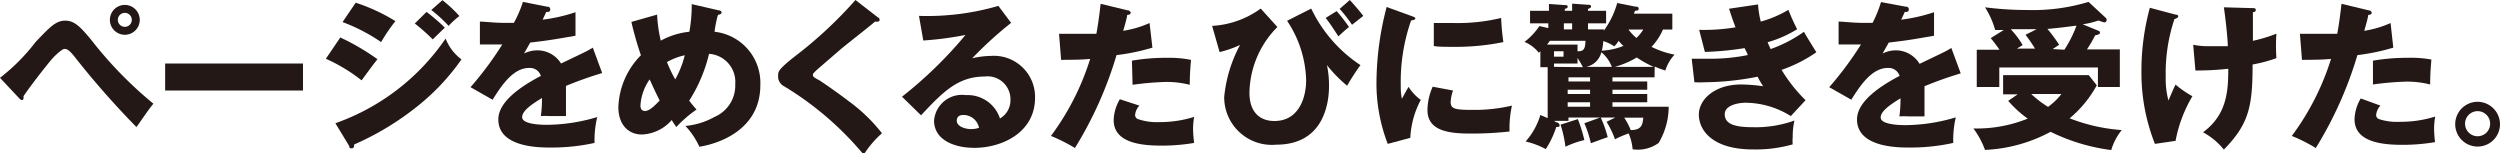 <svg xmlns="http://www.w3.org/2000/svg" viewBox="0 0 157.43 9.66"><defs><style>.cls-1{fill:#231815;}</style></defs><title>アセット 5</title><g id="レイヤー_2" data-name="レイヤー 2"><g id="文字"><path class="cls-1" d="M0,4.9A12.12,12.12,0,0,0,2.23,2.66c.94-1,1.31-1.36,1.88-1.36s.95.38,1.65,1.23a25.21,25.21,0,0,0,3.9,4C9.27,7,8.79,7.75,8.59,8A53.75,53.75,0,0,1,4.71,3.59c-.4-.51-.54-.51-.66-.51s-.55.37-.79.65c-.47.55-1.46,1.84-1.78,2.33a.42.42,0,0,1,0,.13.1.1,0,0,1-.09.11.25.25,0,0,1-.17-.1ZM8.8,1.25A.94.94,0,1,1,7.86.31.94.94,0,0,1,8.8,1.25Zm-1.38,0a.44.44,0,0,0,.44.44.44.44,0,1,0-.44-.44Z"/><path class="cls-1" d="M19.08,4v1.7H10.4V4Z"/><path class="cls-1" d="M21.43,2.36a14.57,14.57,0,0,1,2.34,1.37c-.29.36-.4.52-1,1.33A10.58,10.58,0,0,0,20.52,3.7Zm-.31,5.4a14.07,14.07,0,0,0,6.94-5.33,3,3,0,0,0,1,1.31,14,14,0,0,1-2.71,2.9A17.77,17.77,0,0,1,22.3,9.1c0,.11,0,.24-.16.24S22,9.26,22,9.21ZM22.4.17a11.58,11.58,0,0,1,2.5,1.16A11.11,11.11,0,0,0,24,2.65a11.19,11.19,0,0,0-2.43-1.26Zm4.46.58c.31.23.91.73,1.15,1-.11.09-.51.49-.76.73a12.25,12.25,0,0,0-1.13-1Zm1-.74a8.33,8.33,0,0,1,1.07,1,5.07,5.07,0,0,0-.68.62,8.68,8.68,0,0,0-1.09-1Z"/><path class="cls-1" d="M34.45.42c.06,0,.2,0,.2.18s-.18.15-.25.15l-.23.49A10.74,10.74,0,0,0,36.24.77V2.25c-1.49.26-1.67.29-2.85.43L33,3.37a1.9,1.9,0,0,1,.87-.2A1.75,1.75,0,0,1,35.33,4c1.48-.71,1.65-.78,2-1l.59,1.6a23.8,23.8,0,0,0-2.28.81c0,.29,0,.6,0,.9s0,.73,0,1c-.32,0-.68,0-1,0a4.34,4.34,0,0,0-.58,0,8.41,8.41,0,0,0,.07-1.14c-.62.38-1.25.8-1.25,1.21s1,.48,1.53.48a11.21,11.21,0,0,0,3.2-.49A6.2,6.2,0,0,0,37.44,9a12.47,12.47,0,0,1-2.79.29c-.67,0-3.27,0-3.27-1.77,0-1.18,1.59-2.17,2.68-2.74a.72.72,0,0,0-.75-.5c-1,0-1.74,1.12-2.29,2l-1.39-.79a21.23,21.23,0,0,0,2-2.69c-.54,0-1,0-1.41,0V1.36c.31,0,.89.08,1.57.08h.57A7.45,7.45,0,0,0,32.93.12Z"/><path class="cls-1" d="M41.38.92a8.73,8.73,0,0,0,.23,1.64A4.76,4.76,0,0,1,43.41,2,9.5,9.5,0,0,0,43.56.26l1.69.39c.12,0,.19.07.19.15s-.16.13-.21.13S45,1.83,45,2a3.24,3.24,0,0,1,2.88,3.36c0,2.85-2.68,3.7-3.84,3.88a4.72,4.72,0,0,0-.88-1.31A4.59,4.59,0,0,0,45,7.36a2.15,2.15,0,0,0,1.3-2.07,1.77,1.77,0,0,0-1.65-1.9A9.59,9.59,0,0,1,43.4,6.34c.11.14.19.25.46.56A7.56,7.56,0,0,0,42.59,8c-.14-.2-.2-.29-.29-.44a2.63,2.63,0,0,1-1.87.91c-.88,0-1.49-.64-1.49-1.72a4.86,4.86,0,0,1,1.42-3.27,20.18,20.18,0,0,1-.6-2.1ZM40.91,5a3.19,3.19,0,0,0-.58,1.64c0,.07,0,.35.29.35s.67-.4.92-.66C41.17,5.59,41,5.19,40.91,5ZM42,3.91A9.14,9.14,0,0,0,42.52,5a6,6,0,0,0,.6-1.52A3.83,3.83,0,0,0,42,3.91Z"/><path class="cls-1" d="M55.29,1.1c.06,0,.1.09.1.15a.11.11,0,0,1-.12.11.6.6,0,0,1-.17,0c-.2.19-1.83,1.46-2.17,1.75l-1.39,1.2c-.32.29-.35.33-.35.41s0,.13.43.35c0,0,.95.63,1.85,1.32a10.51,10.51,0,0,1,2.07,2,6.26,6.26,0,0,0-1.15,1.35,19.9,19.9,0,0,0-5-4.3A.69.69,0,0,1,49,4.77c0-.26,0-.38,1-1.18A26.38,26.38,0,0,0,53.87,0Z"/><path class="cls-1" d="M63.67,1.44a24.79,24.79,0,0,0-2.45,2.23,5.43,5.43,0,0,1,1.2-.15,2.59,2.59,0,0,1,2.76,2.63c0,2.2-2.09,3.16-3.82,3.16-1.29,0-2.54-.51-2.54-1.72a1.76,1.76,0,0,1,2-1.6,2.14,2.14,0,0,1,2.15,1.47,1.32,1.32,0,0,0,.66-1.18A1.44,1.44,0,0,0,62,4.82c-1.69,0-2.65,1-4,2.44l-1.2-1.17a26.36,26.36,0,0,0,4-3.89,20.58,20.58,0,0,1-2.66.35L57.87,1a16,16,0,0,0,5-.63Zm-3,5.8c-.34,0-.42.19-.42.36,0,.38.56.53.9.53a1.67,1.67,0,0,0,.5-.08A1,1,0,0,0,60.66,7.24Z"/><path class="cls-1" d="M71,.65c.09,0,.2.06.2.16s-.14.13-.22.13c0,.16-.21.87-.25,1a6.44,6.44,0,0,0,1.66-.49L72.57,3a13.14,13.14,0,0,1-2.26.47,24.1,24.1,0,0,1-2.62,5.85,10.47,10.47,0,0,0-1.51-.76,16.22,16.22,0,0,0,2.47-4.85c-.61.05-.73.05-1.83.06l-.13-1.64c.3,0,.65,0,1.16,0s.75,0,1.19,0c.14-.75.21-1.4.27-1.89Zm.75,6a1,1,0,0,0-.27.59.27.27,0,0,0,.18.26A3.69,3.69,0,0,0,73,7.69a7.26,7.26,0,0,0,2.2-.33,4.19,4.19,0,0,0-.07.78A7.12,7.12,0,0,0,75.2,9a12.2,12.2,0,0,1-2.07.17c-1.31,0-3-.19-3-1.61a2.71,2.71,0,0,1,.39-1.31Zm-.47-2.83a12.81,12.81,0,0,1,2.21-.18A7.06,7.06,0,0,1,75,3.77c-.06.74-.07.9-.08,1.57a5.81,5.81,0,0,0-1.5-.18,18.44,18.44,0,0,0-2.1.18Z"/><path class="cls-1" d="M80.44,1.7a6,6,0,0,0-1.76,4.14c0,1.25.68,1.78,1.57,1.78,1.56,0,2-1.5,2-2.57a7,7,0,0,0-1.2-3.74L82.57.54a8.8,8.8,0,0,0,3.1,3.56,14.94,14.94,0,0,0-.84,1.3,8.81,8.81,0,0,1-1.27-1.3,6.11,6.11,0,0,1,.13,1.34c0,.93-.26,3.67-3.32,3.67a3,3,0,0,1-3.28-3,8.64,8.64,0,0,1,1-3.28,6.93,6.93,0,0,1-1.29.45l-.47-1.65A5.75,5.75,0,0,0,79.39.54Zm3.73-1a10.62,10.62,0,0,1,.78,1c-.22.18-.27.22-.67.59-.2-.31-.56-.87-.8-1.16ZM85,0c.32.35.56.63.85,1l-.71.56a8.92,8.92,0,0,0-.78-1Z"/><path class="cls-1" d="M88.86,1c.19.07.27.1.27.17s-.2.11-.27.12a11.64,11.64,0,0,0-.65,4.13,3.51,3.51,0,0,0,.07.8c.06-.11.3-.55.42-.75a2.94,2.94,0,0,0,.77.82,5.62,5.62,0,0,0-.66,2.39l-1.42.38a10.54,10.54,0,0,1-.71-4A19,19,0,0,1,87.32.44Zm2.64,4.7a2.73,2.73,0,0,0-.15.71c0,.44.24.51,1.39.51a10.25,10.25,0,0,0,2.47-.27,6.6,6.6,0,0,0-.15,1.63,21.29,21.29,0,0,1-2.53.13c-1.49,0-2.64-.26-2.64-1.48a3.7,3.7,0,0,1,.33-1.47ZM90.29,1.45c.3,0,.7,0,1.3,0a11.56,11.56,0,0,0,2.94-.32,14.91,14.91,0,0,0,.14,1.52,14.84,14.84,0,0,1-3.08.3c-.59,0-1,0-1.3-.05Z"/><path class="cls-1" d="M104.19,4.87h-2.65v.26h2.19v.52h-2.19v.27h2.19v.52h-2.19v.28h3.54A4.48,4.48,0,0,1,104.45,9a2.23,2.23,0,0,1-1.64.4,3.31,3.31,0,0,0-.25-1,6.6,6.6,0,0,0-.86.37,6.11,6.11,0,0,0-.53-1.1l.55-.27h-.92a7,7,0,0,1,.44,1.24c-.23.07-.95.34-1.06.38a7,7,0,0,0-.41-1.26l1-.36h-2v.21h-.91L98,7.7c.1,0,.21.1.21.18S98.2,8,98,8a5.79,5.79,0,0,1-.66,1.39,5,5,0,0,0-1.27-.48A4.36,4.36,0,0,0,97,7.24l.46.2V4.23H97v-1l-.1.09A2.23,2.23,0,0,0,96,2.64a4.2,4.2,0,0,0,.94-1l.56.13v-.3H96.35V.68h1.19V.25l1,.07c.08,0,.18,0,.18.1s-.09.11-.18.14V.68H99V.23l1,.07c.07,0,.19,0,.19.1s-.11.14-.19.16V.68h1.14v.79H100v.38h1v.08a5.55,5.55,0,0,0,.84-1.74L103,.42c.08,0,.19,0,.19.13s-.1.11-.23.13l-.07.18h2.42v1h-.59A3.74,3.74,0,0,1,104,2.95a5.47,5.47,0,0,0,1.45.49,2.61,2.61,0,0,0-.58,1,5.58,5.58,0,0,1-.67-.25ZM97.6,2.57l-.18.24h1.92v.42c.34,0,.49-.08.5-.66Zm.86.66h-.6v.34h.6Zm1.22,1c-.05-.09-.16-.31-.34-.58V4H97.86v.21ZM99.36,7.5a9.26,9.26,0,0,1,.41,1.32,5.73,5.73,0,0,0-1.19.42,7.45,7.45,0,0,0-.31-1.39ZM99,1.85V1.47h-.52v.38Zm1.13,3.28V4.87H98.77v.26Zm-1.41.52v.27h1.41V5.65Zm0,.79v.28h1.41V6.44Zm2.78-2.23a2.19,2.19,0,0,0-.66-.92,1.24,1.24,0,0,1-.95.92Zm.71-1.33a3.44,3.44,0,0,1-.28-.31,1.78,1.78,0,0,1-.28.35,2.29,2.29,0,0,0-.69-.33,2.84,2.84,0,0,1-.09.6A4.17,4.17,0,0,0,102.26,2.88Zm1.92,1.33a7,7,0,0,1-1.06-.59,5.61,5.61,0,0,1-1.38.59Zm-1.85,3.2a4.22,4.22,0,0,1,.41.78c.66,0,.75-.31.79-.78Zm.27-5.55a2.82,2.82,0,0,0,.5.53,2.45,2.45,0,0,0,.43-.53Z"/><path class="cls-1" d="M110.71.28a5.71,5.71,0,0,0,.17,1.08,7.17,7.17,0,0,0,1.74-.74,12.27,12.27,0,0,0,.55,1.22,7.37,7.37,0,0,1-1.86.82c.13.31.15.34.19.43A8.52,8.52,0,0,0,113.6,2c.11.22.67,1.11.78,1.29a9,9,0,0,1-2.19,1.11,9.67,9.67,0,0,0,1.51,1.91l-.93,1a5.43,5.43,0,0,0-2.85-.84c-.42,0-1.31.14-1.31.72s.54.82,1.74.82A7.22,7.22,0,0,0,113,7.59a4.61,4.61,0,0,0-.11,1.07,2.29,2.29,0,0,0,0,.43,8.46,8.46,0,0,1-2.51.32c-2.57,0-3.4-1.23-3.4-2.19s1-1.9,2.66-1.9a10.6,10.6,0,0,1,1.39.11,4.9,4.9,0,0,1-.35-.6,17.85,17.85,0,0,1-3.34.35,6.19,6.19,0,0,1-.64,0l-.17-1.48c.61,0,1,0,1.22,0a12.07,12.07,0,0,0,2.3-.23c0-.11-.08-.2-.19-.44a19.19,19.19,0,0,1-2.5.24L107,1.88a12,12,0,0,0,2.29-.16c-.23-.6-.3-.84-.41-1.17Z"/><path class="cls-1" d="M120,.42c.06,0,.2,0,.2.18s-.18.15-.25.15l-.23.49a10.79,10.79,0,0,0,2.07-.47V2.25c-1.49.26-1.67.29-2.85.43l-.39.69a1.9,1.9,0,0,1,.87-.2,1.75,1.75,0,0,1,1.46.85c1.48-.71,1.65-.78,2-1l.59,1.6a23.82,23.82,0,0,0-2.28.81c0,.29,0,.6,0,.9s0,.73,0,1c-.32,0-.68,0-1,0a4.32,4.32,0,0,0-.58,0,8.81,8.81,0,0,0,.07-1.14c-.62.38-1.25.8-1.25,1.21s1,.48,1.53.48a11.19,11.19,0,0,0,3.2-.49A6.34,6.34,0,0,0,123,9a12.46,12.46,0,0,1-2.79.29c-.67,0-3.27,0-3.27-1.77,0-1.18,1.59-2.17,2.68-2.74a.72.72,0,0,0-.75-.5c-1,0-1.74,1.12-2.29,2l-1.39-.79a21.32,21.32,0,0,0,2-2.69c-.54,0-1,0-1.41,0V1.36c.31,0,.89.08,1.57.08h.57a7.41,7.41,0,0,0,.53-1.31Z"/><path class="cls-1" d="M127.06,5.94h-.92V4.73h5.39l.51.64a7.2,7.2,0,0,1-1.71,2.08,11.12,11.12,0,0,0,3.28.74,3.62,3.62,0,0,0-.66,1.26,12.14,12.14,0,0,1-3.82-1.15A9.61,9.61,0,0,1,125,9.44a5.36,5.36,0,0,0-.73-1.35,8.59,8.59,0,0,0,3.42-.62,6.9,6.9,0,0,1-1.23-1.12Zm5.09-4a.12.12,0,0,1,.09.12c0,.1-.15.14-.3.16a8.63,8.63,0,0,1-.52.89h2.07V5.48h-1.38V4.25H125.9V5.48h-1.42V3.13h1.43c-.17-.25-.36-.5-.55-.73l.82-.51h-.54A5.27,5.27,0,0,0,125,.46a21,21,0,0,0,2.64.17,12.15,12.15,0,0,0,3.88-.51l1.08,1a.14.14,0,0,1,.06.12.15.15,0,0,1-.15.17,2.46,2.46,0,0,1-.36-.12,5.37,5.37,0,0,1-1,.24Zm-3.9-.1-1.63,0a5.32,5.32,0,0,1,.75,1l-.36.22h1.14a10.28,10.28,0,0,0-.6-.87Zm-.34,4.08a6.51,6.51,0,0,0,1.06.81,4,4,0,0,0,.84-.81ZM130,3.13a7.53,7.53,0,0,0,.76-1.51c-.14,0-.94.13-1.83.2a10.39,10.39,0,0,1,.74,1l-.41.27Z"/><path class="cls-1" d="M137,.92c.12,0,.17.05.17.12s-.17.15-.24.16a10.65,10.65,0,0,0-.55,3.63,5.34,5.34,0,0,0,.17,1.5c.07-.16.38-.89.45-1a6.6,6.6,0,0,0,1.06.73A8.54,8.54,0,0,0,137,8.87l-1.3.19a12.15,12.15,0,0,1-.85-4.57,15.07,15.07,0,0,1,.53-4Zm4.78-.41c.19,0,.27,0,.27.12s-.11.13-.18.14c0,.57,0,1.25,0,1.8a9.16,9.16,0,0,0,1.48-.45,11.58,11.58,0,0,0,0,1.54,8.58,8.58,0,0,1-1.5.4c0,2.63-.22,3.74-1.81,5.36a4.29,4.29,0,0,0-1.31-1.09c1.47-1.09,1.59-2.51,1.59-4a18.1,18.1,0,0,1-2.07.11l-.14-1.62a4.9,4.9,0,0,0,1.06.09c.1,0,.5,0,1.12,0,0-.31-.11-1.53-.25-2.45Z"/><path class="cls-1" d="M149.15.65c.09,0,.2.06.2.16s-.14.13-.22.13c0,.16-.21.87-.25,1a6.41,6.41,0,0,0,1.66-.49L150.71,3a13.11,13.11,0,0,1-2.26.47,24.15,24.15,0,0,1-2.62,5.85,10.42,10.42,0,0,0-1.51-.76,16.19,16.19,0,0,0,2.47-4.85c-.61.05-.73.05-1.83.06l-.13-1.64c.3,0,.65,0,1.16,0s.75,0,1.19,0c.14-.75.21-1.4.27-1.89Zm.75,6a1,1,0,0,0-.27.59.27.27,0,0,0,.18.26,3.68,3.68,0,0,0,1.34.17,7.25,7.25,0,0,0,2.2-.33,4.28,4.28,0,0,0-.07.78,7.33,7.33,0,0,0,.06.83,12.19,12.19,0,0,1-2.07.17c-1.31,0-3-.19-3-1.61a2.71,2.71,0,0,1,.39-1.31Zm-.47-2.83a12.81,12.81,0,0,1,2.21-.18,7.06,7.06,0,0,1,1.47.11c-.06.74-.07.9-.08,1.57a5.82,5.82,0,0,0-1.5-.18,18.45,18.45,0,0,0-2.1.18Z"/><path class="cls-1" d="M157.43,7.82A1.41,1.41,0,1,1,156,6.41,1.42,1.42,0,0,1,157.43,7.82Zm-2.2,0A.79.79,0,1,0,156,7,.79.79,0,0,0,155.23,7.82Z"/></g></g></svg>